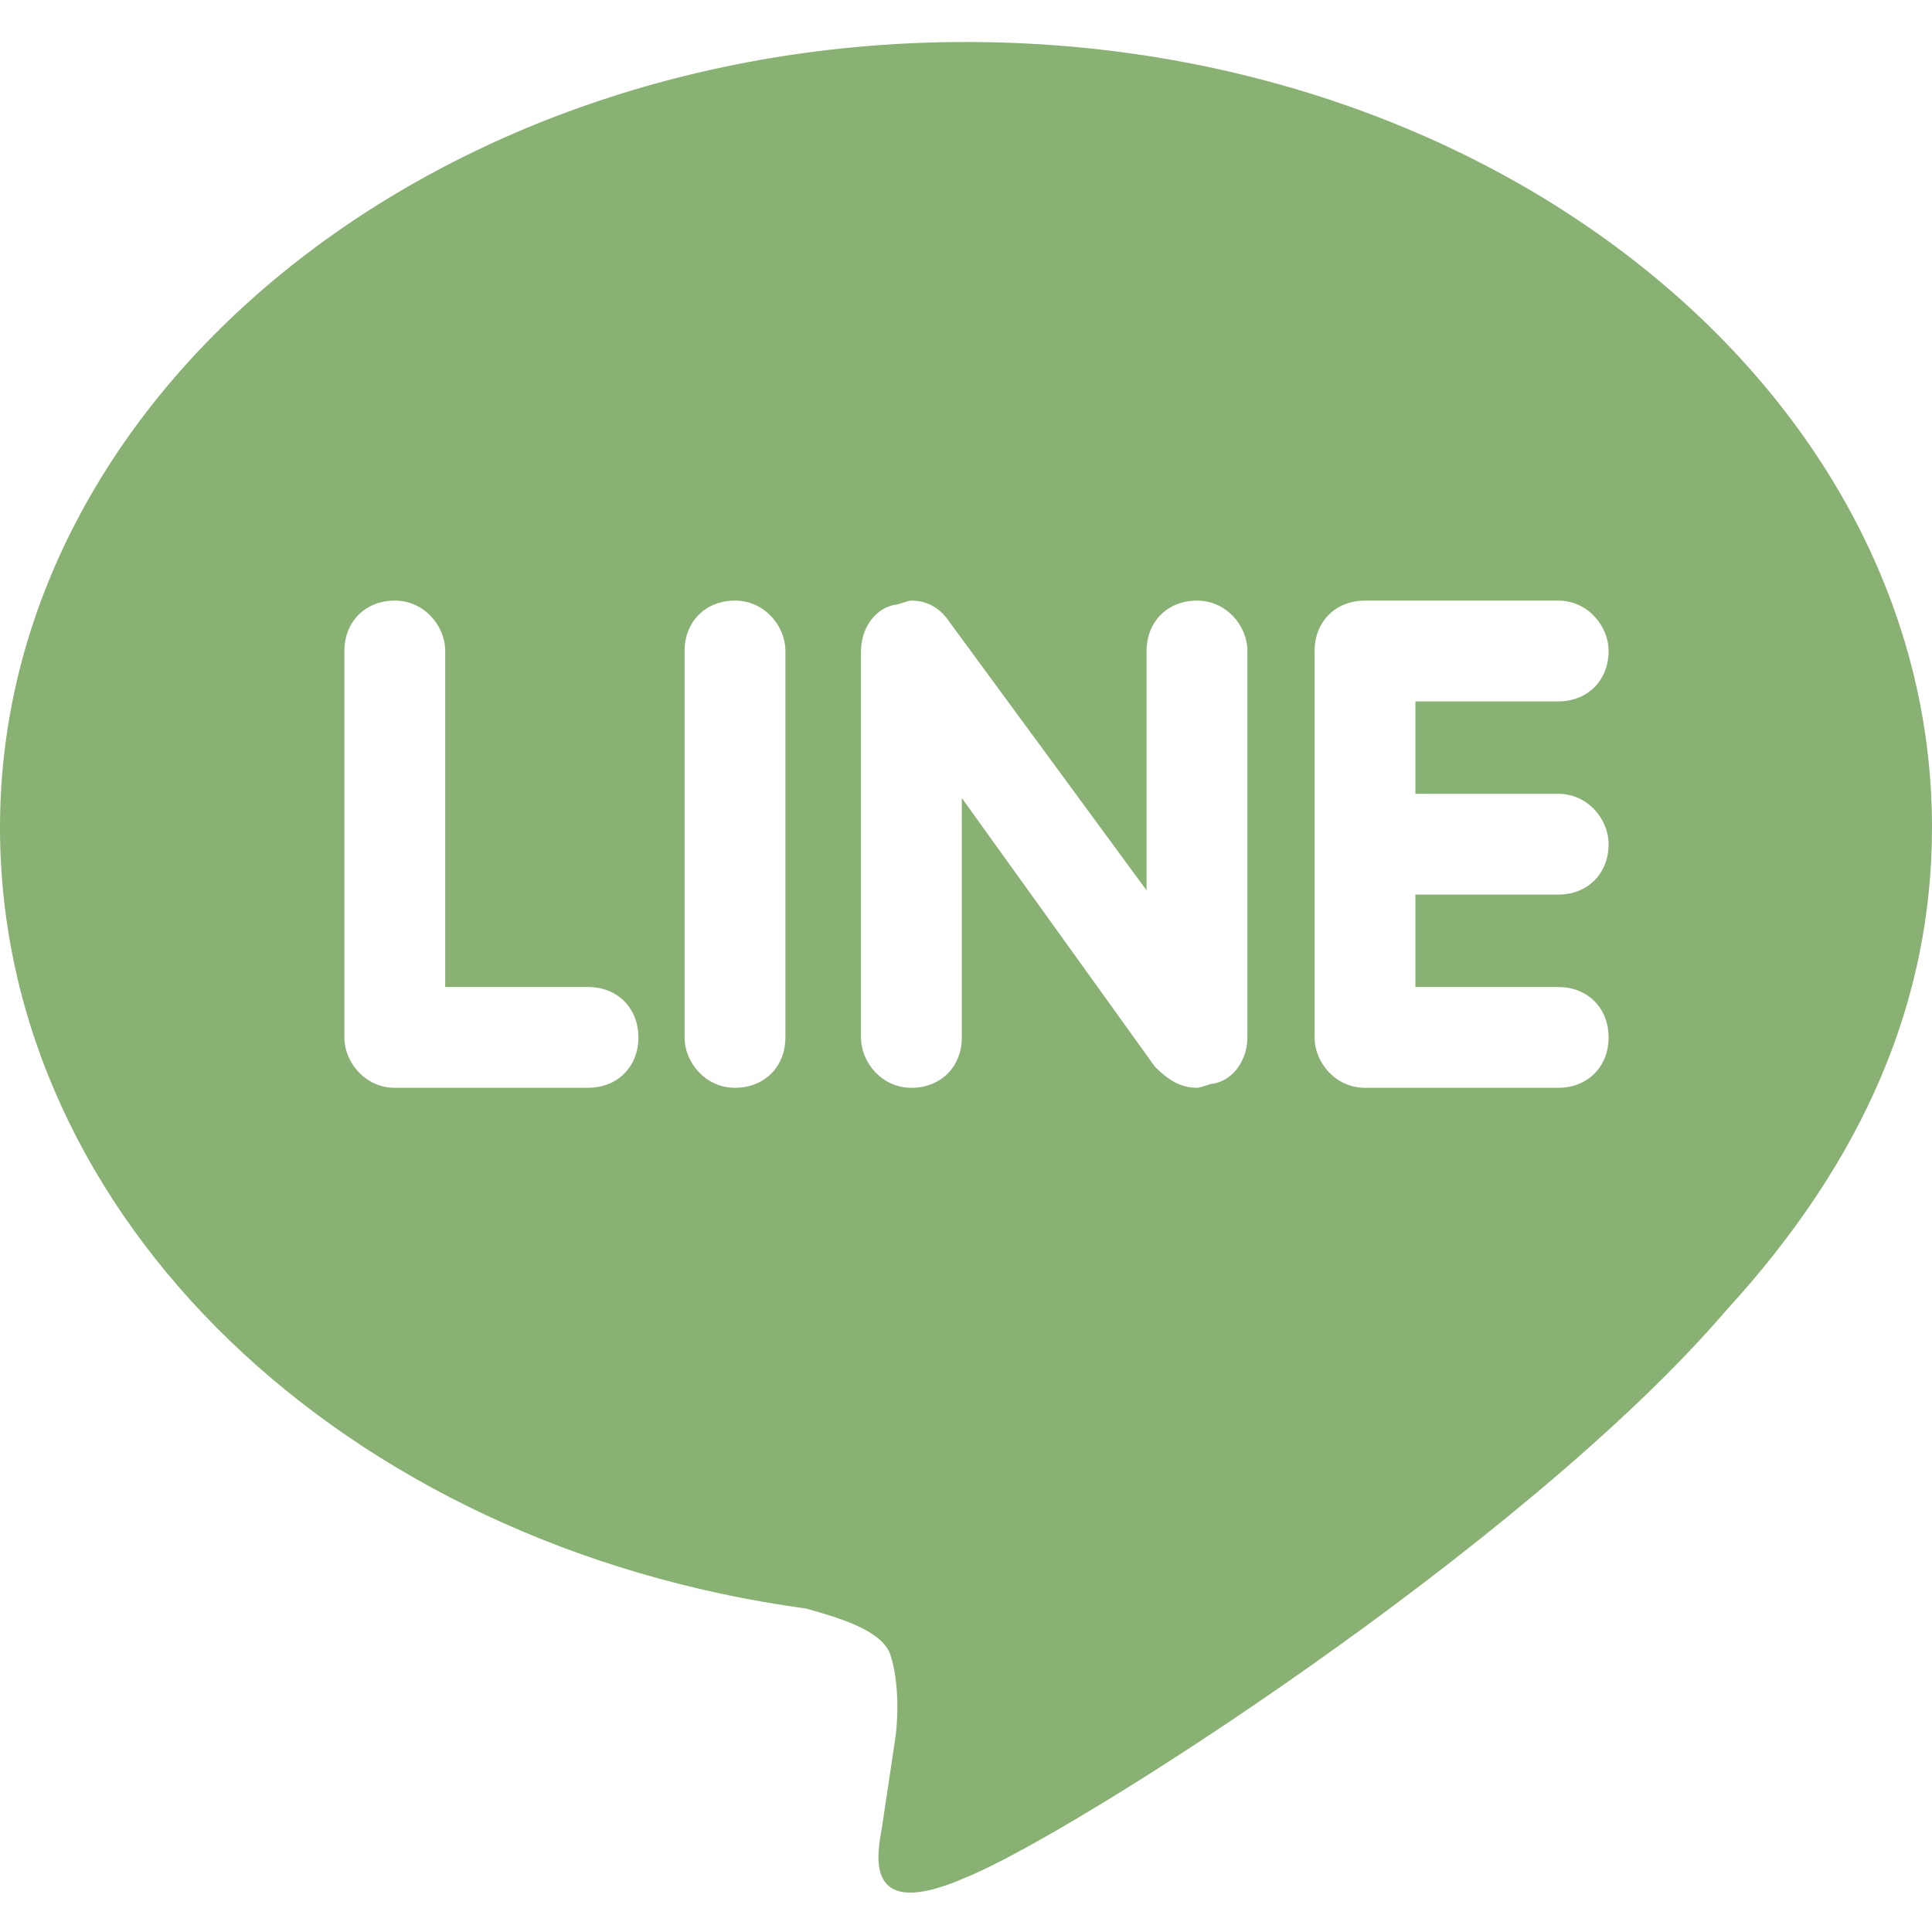 <?xml version="1.0" encoding="utf-8"?>
<!-- Generator: Adobe Illustrator 25.0.0, SVG Export Plug-In . SVG Version: 6.00 Build 0)  -->
<svg version="1.1" id="Bold" xmlns="http://www.w3.org/2000/svg" xmlns:xlink="http://www.w3.org/1999/xlink" x="0px" y="0px"
	 viewBox="0 0 46 46" style="enable-background:new 0 0 46 46;" xml:space="preserve">
<style type="text/css">
	.st0{fill:#8AB174;}
</style>
<path class="st0" d="M23,1C10.3,1,0,9.4,0,19.7C0,29,8.2,36.8,19.2,38.3c0.7,0.2,1.8,0.5,2,1.1s0.2,1.5,0.1,2.1l-0.3,2
	c-0.1,0.6-0.5,2.3,2,1.2c2.5-1,13.3-7.9,18.1-13.5c3.3-3.6,4.9-7.4,4.9-11.5C46,9.4,35.7,1,23,1L23,1z M14,25.9H9.4
	c-0.7,0-1.2-0.6-1.2-1.2v-9.2c0-0.7,0.5-1.2,1.2-1.2s1.2,0.6,1.2,1.2v8H14c0.7,0,1.2,0.5,1.2,1.2C15.2,25.4,14.7,25.9,14,25.9z
	 M18.7,24.7c0,0.7-0.5,1.2-1.2,1.2s-1.2-0.6-1.2-1.2v-9.2c0-0.7,0.5-1.2,1.2-1.2s1.2,0.6,1.2,1.2V24.7z M29.7,24.7
	c0,0.5-0.3,1-0.8,1.1c-0.1,0-0.3,0.1-0.4,0.1c-0.4,0-0.7-0.2-1-0.5L22.9,19v5.7c0,0.7-0.5,1.2-1.2,1.2s-1.2-0.6-1.2-1.2v-9.2
	c0-0.5,0.3-1,0.8-1.1c0.1,0,0.3-0.1,0.4-0.1c0.4,0,0.7,0.2,0.9,0.5l4.7,6.4v-5.7c0-0.7,0.5-1.2,1.2-1.2s1.2,0.6,1.2,1.2
	C29.7,15.5,29.7,24.7,29.7,24.7z M37.1,18.9c0.7,0,1.2,0.6,1.2,1.2c0,0.7-0.5,1.2-1.2,1.2h-3.4v2.2h3.4c0.7,0,1.2,0.5,1.2,1.2
	s-0.5,1.2-1.2,1.2h-4.6c-0.7,0-1.2-0.6-1.2-1.2v-9.2c0-0.7,0.5-1.2,1.2-1.2h4.6c0.7,0,1.2,0.6,1.2,1.2c0,0.7-0.5,1.2-1.2,1.2h-3.4
	v2.2C33.7,18.9,37.1,18.9,37.1,18.9z"/>
</svg>
